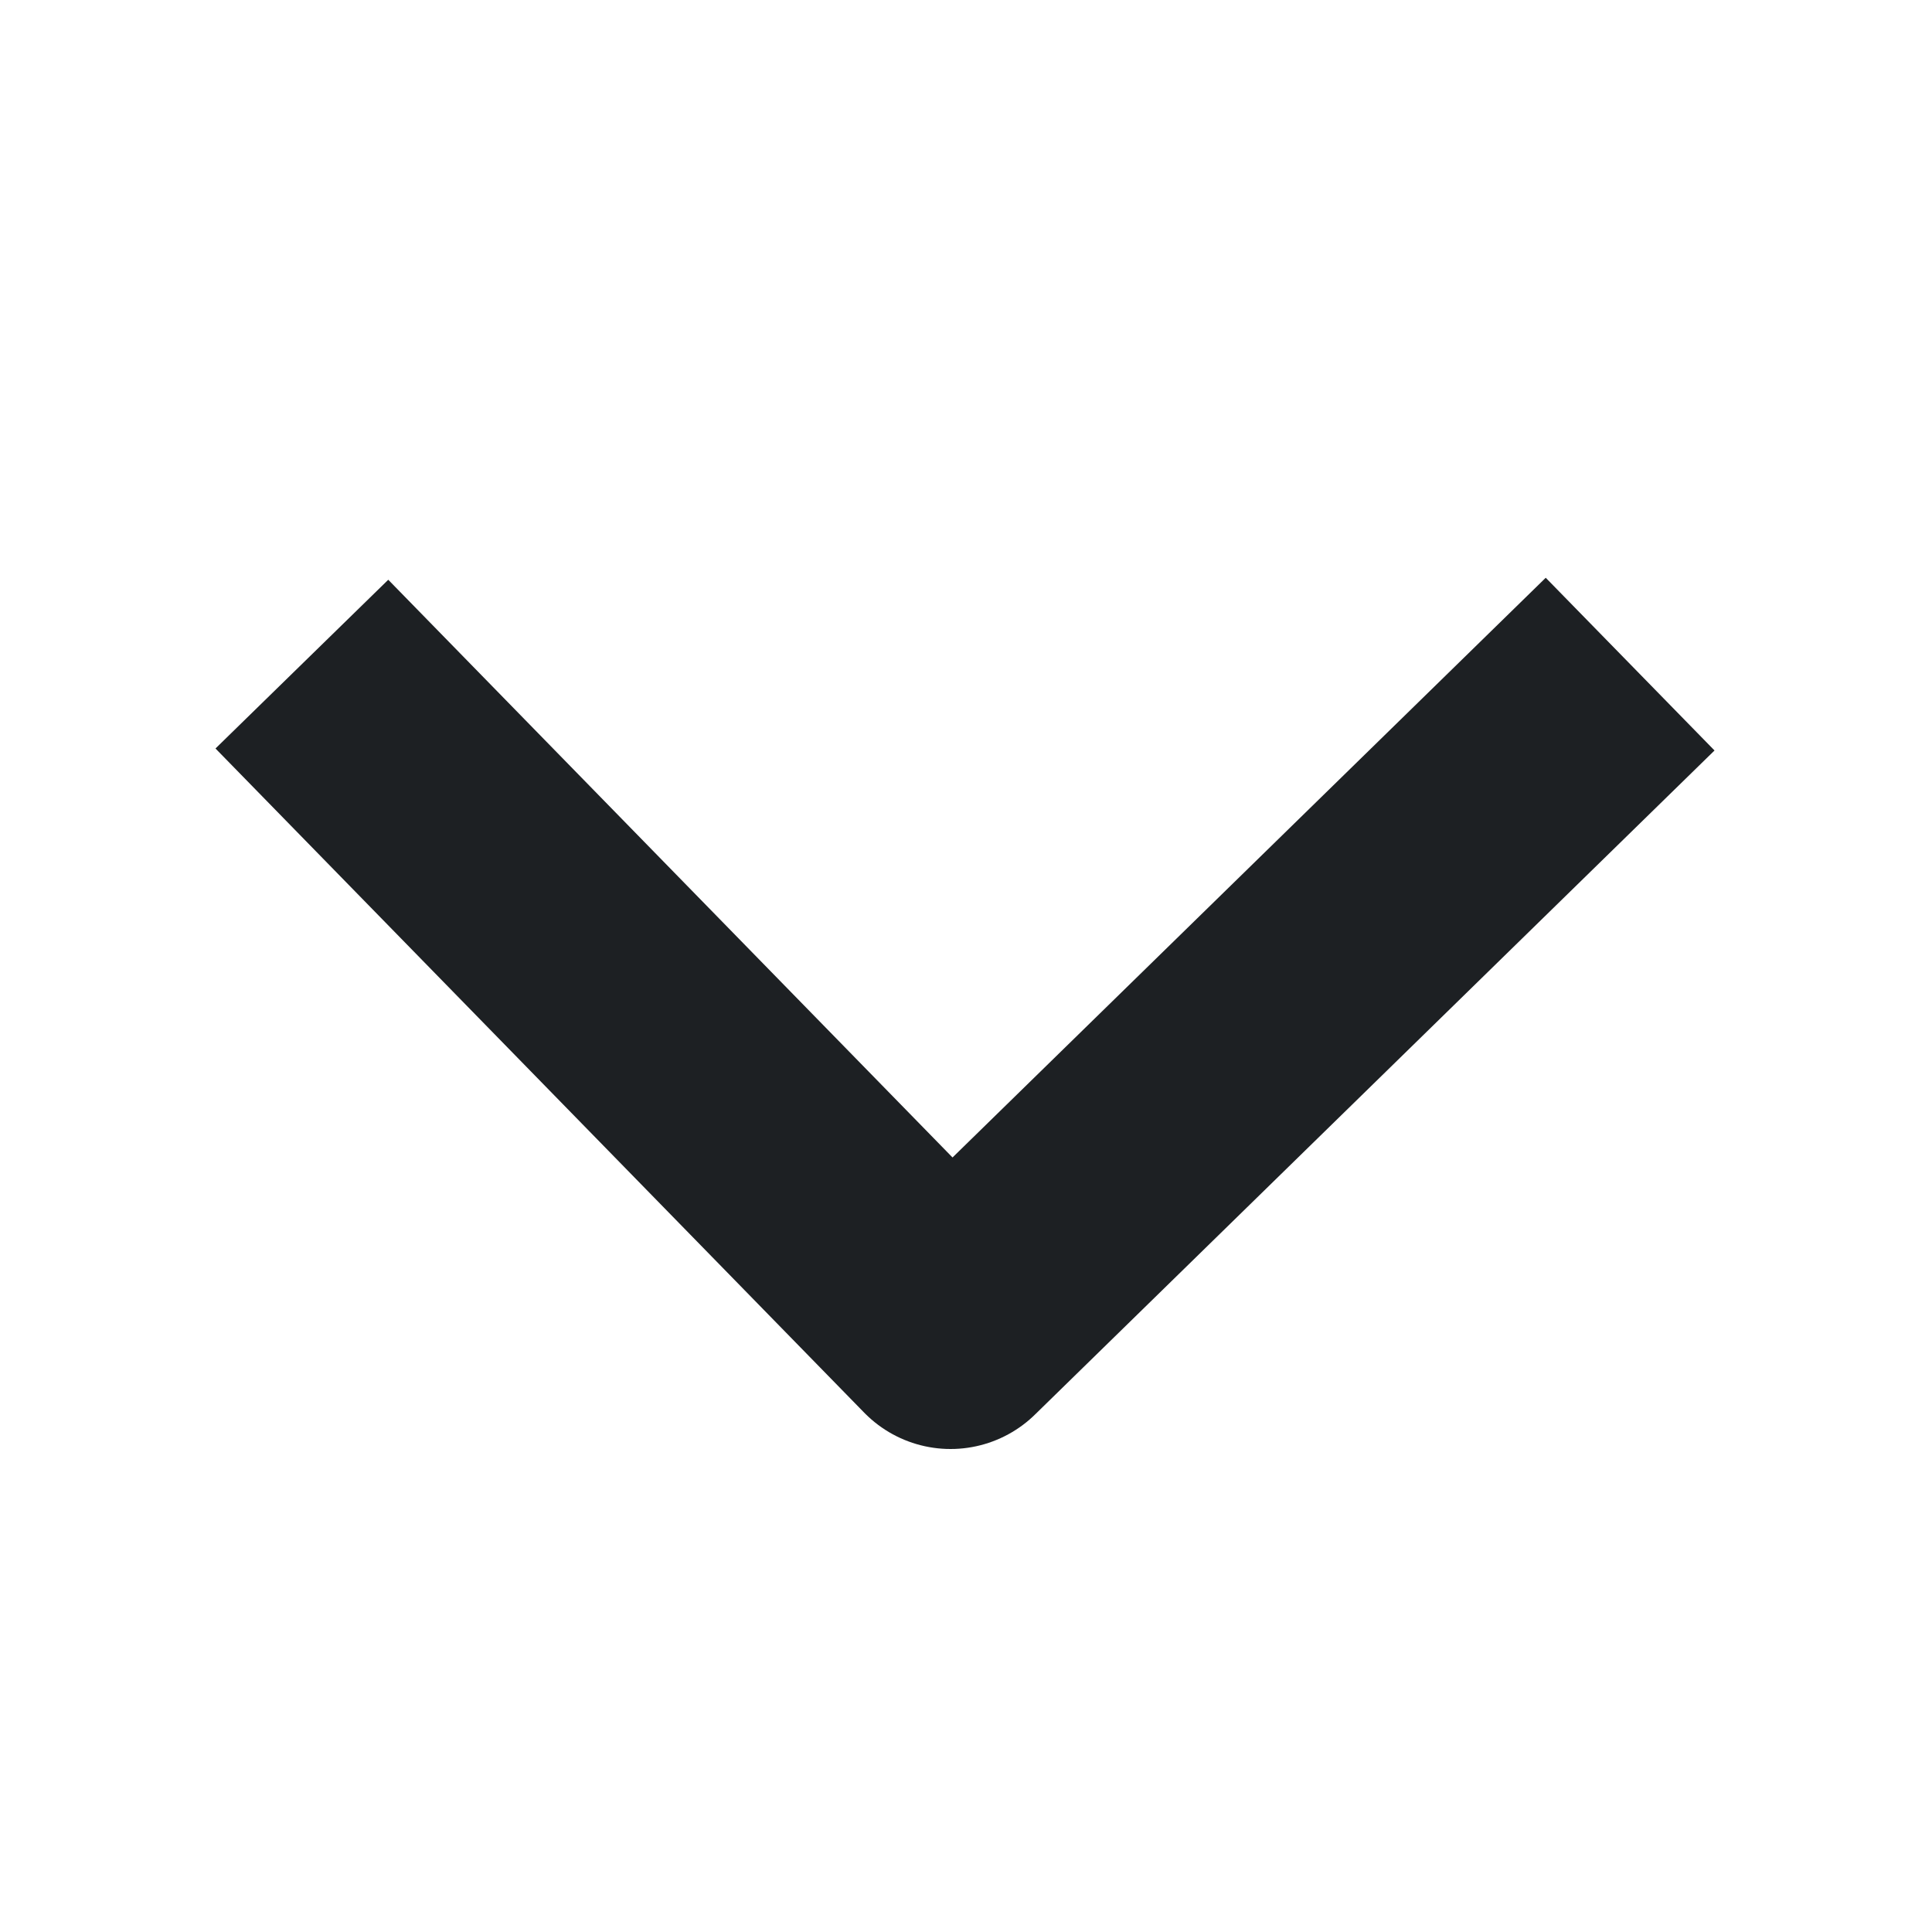 <?xml version="1.0" encoding="UTF-8"?> <svg xmlns="http://www.w3.org/2000/svg" width="32" height="32" viewBox="0 0 32 32" fill="none"><g clip-path="url(#clip0_146686_1782)"><path d="M5 11C9.196 15.296 11.548 17.704 15.744 22L27 11" stroke="#1D2023" stroke-width="4" stroke-linejoin="round"></path></g><defs><clipPath id="clip0_146686_1782"><rect width="32" height="32" fill="white"></rect></clipPath></defs></svg> 